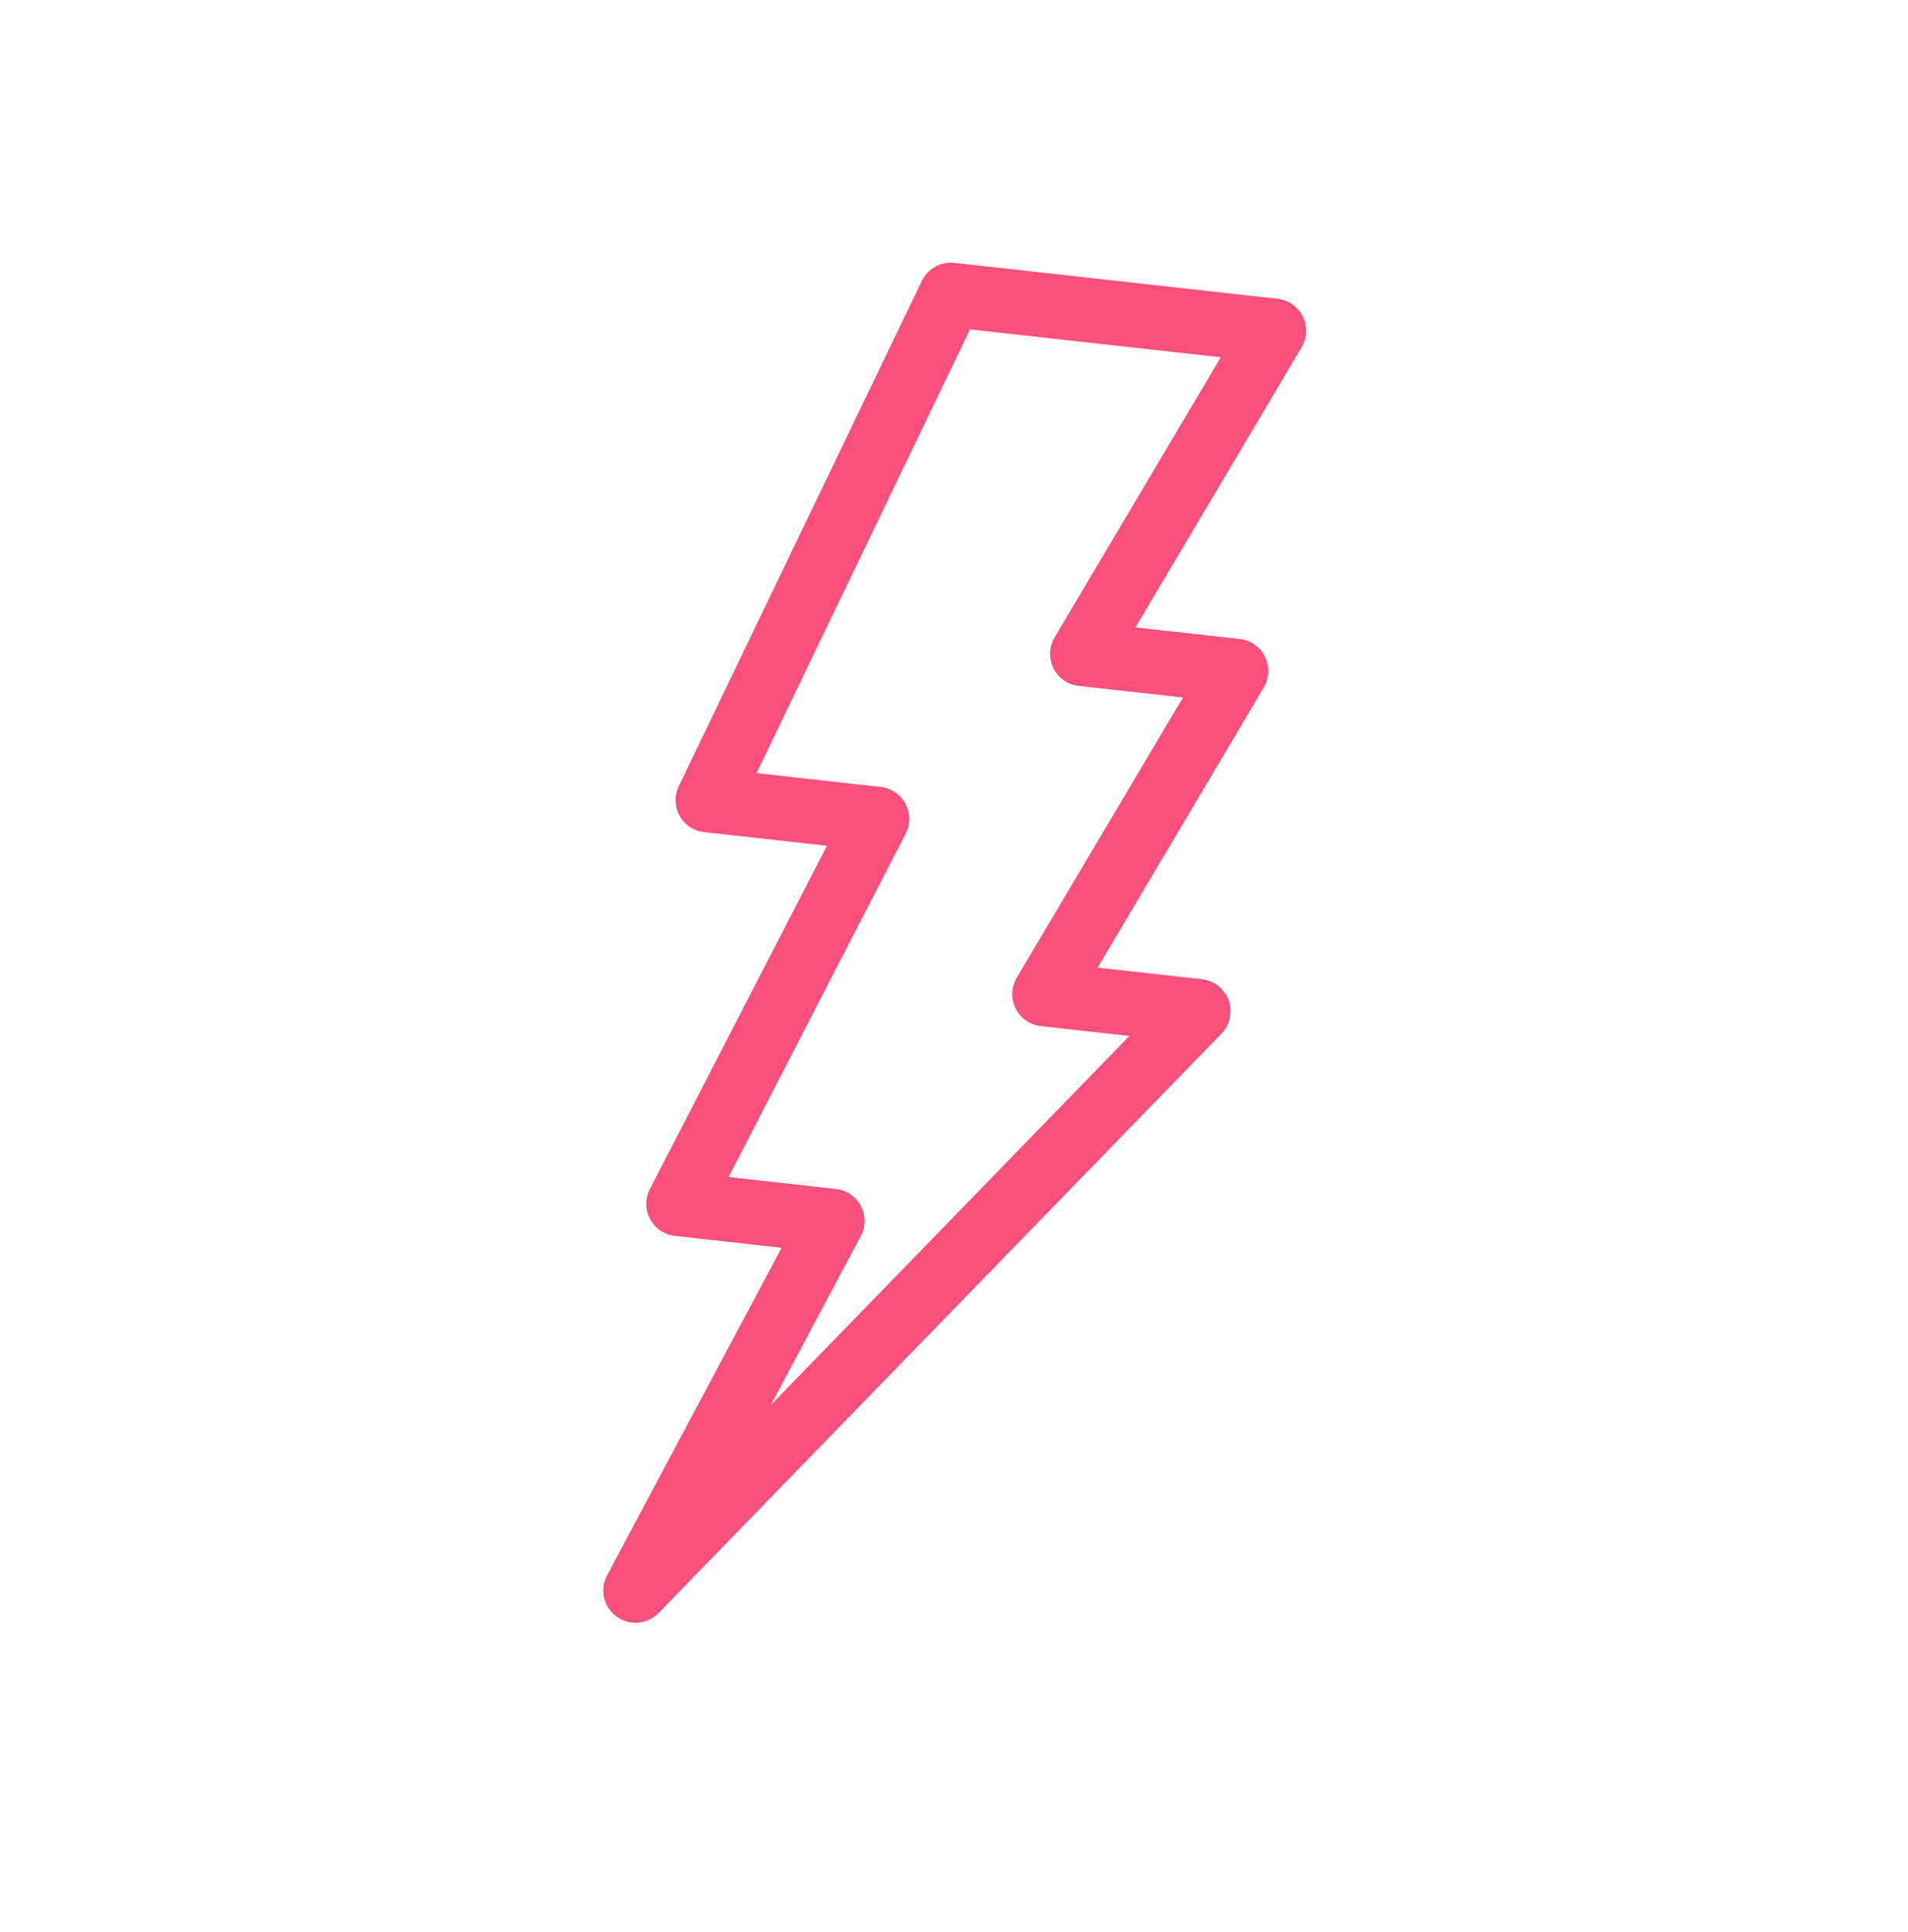 <svg width="80" height="81" viewBox="0 0 80 81" fill="none" xmlns="http://www.w3.org/2000/svg">
<path d="M53.414 13.867L39.868 12.361L29.676 33.542L36.772 34.331L28.447 50.469L34.898 51.186L26.645 66.676L50.243 42.392L43.792 41.674L51.828 28.129L45.378 27.412L53.414 13.867Z" stroke="#FB4F7C" stroke-width="2.7" stroke-linejoin="round"/>
</svg>

